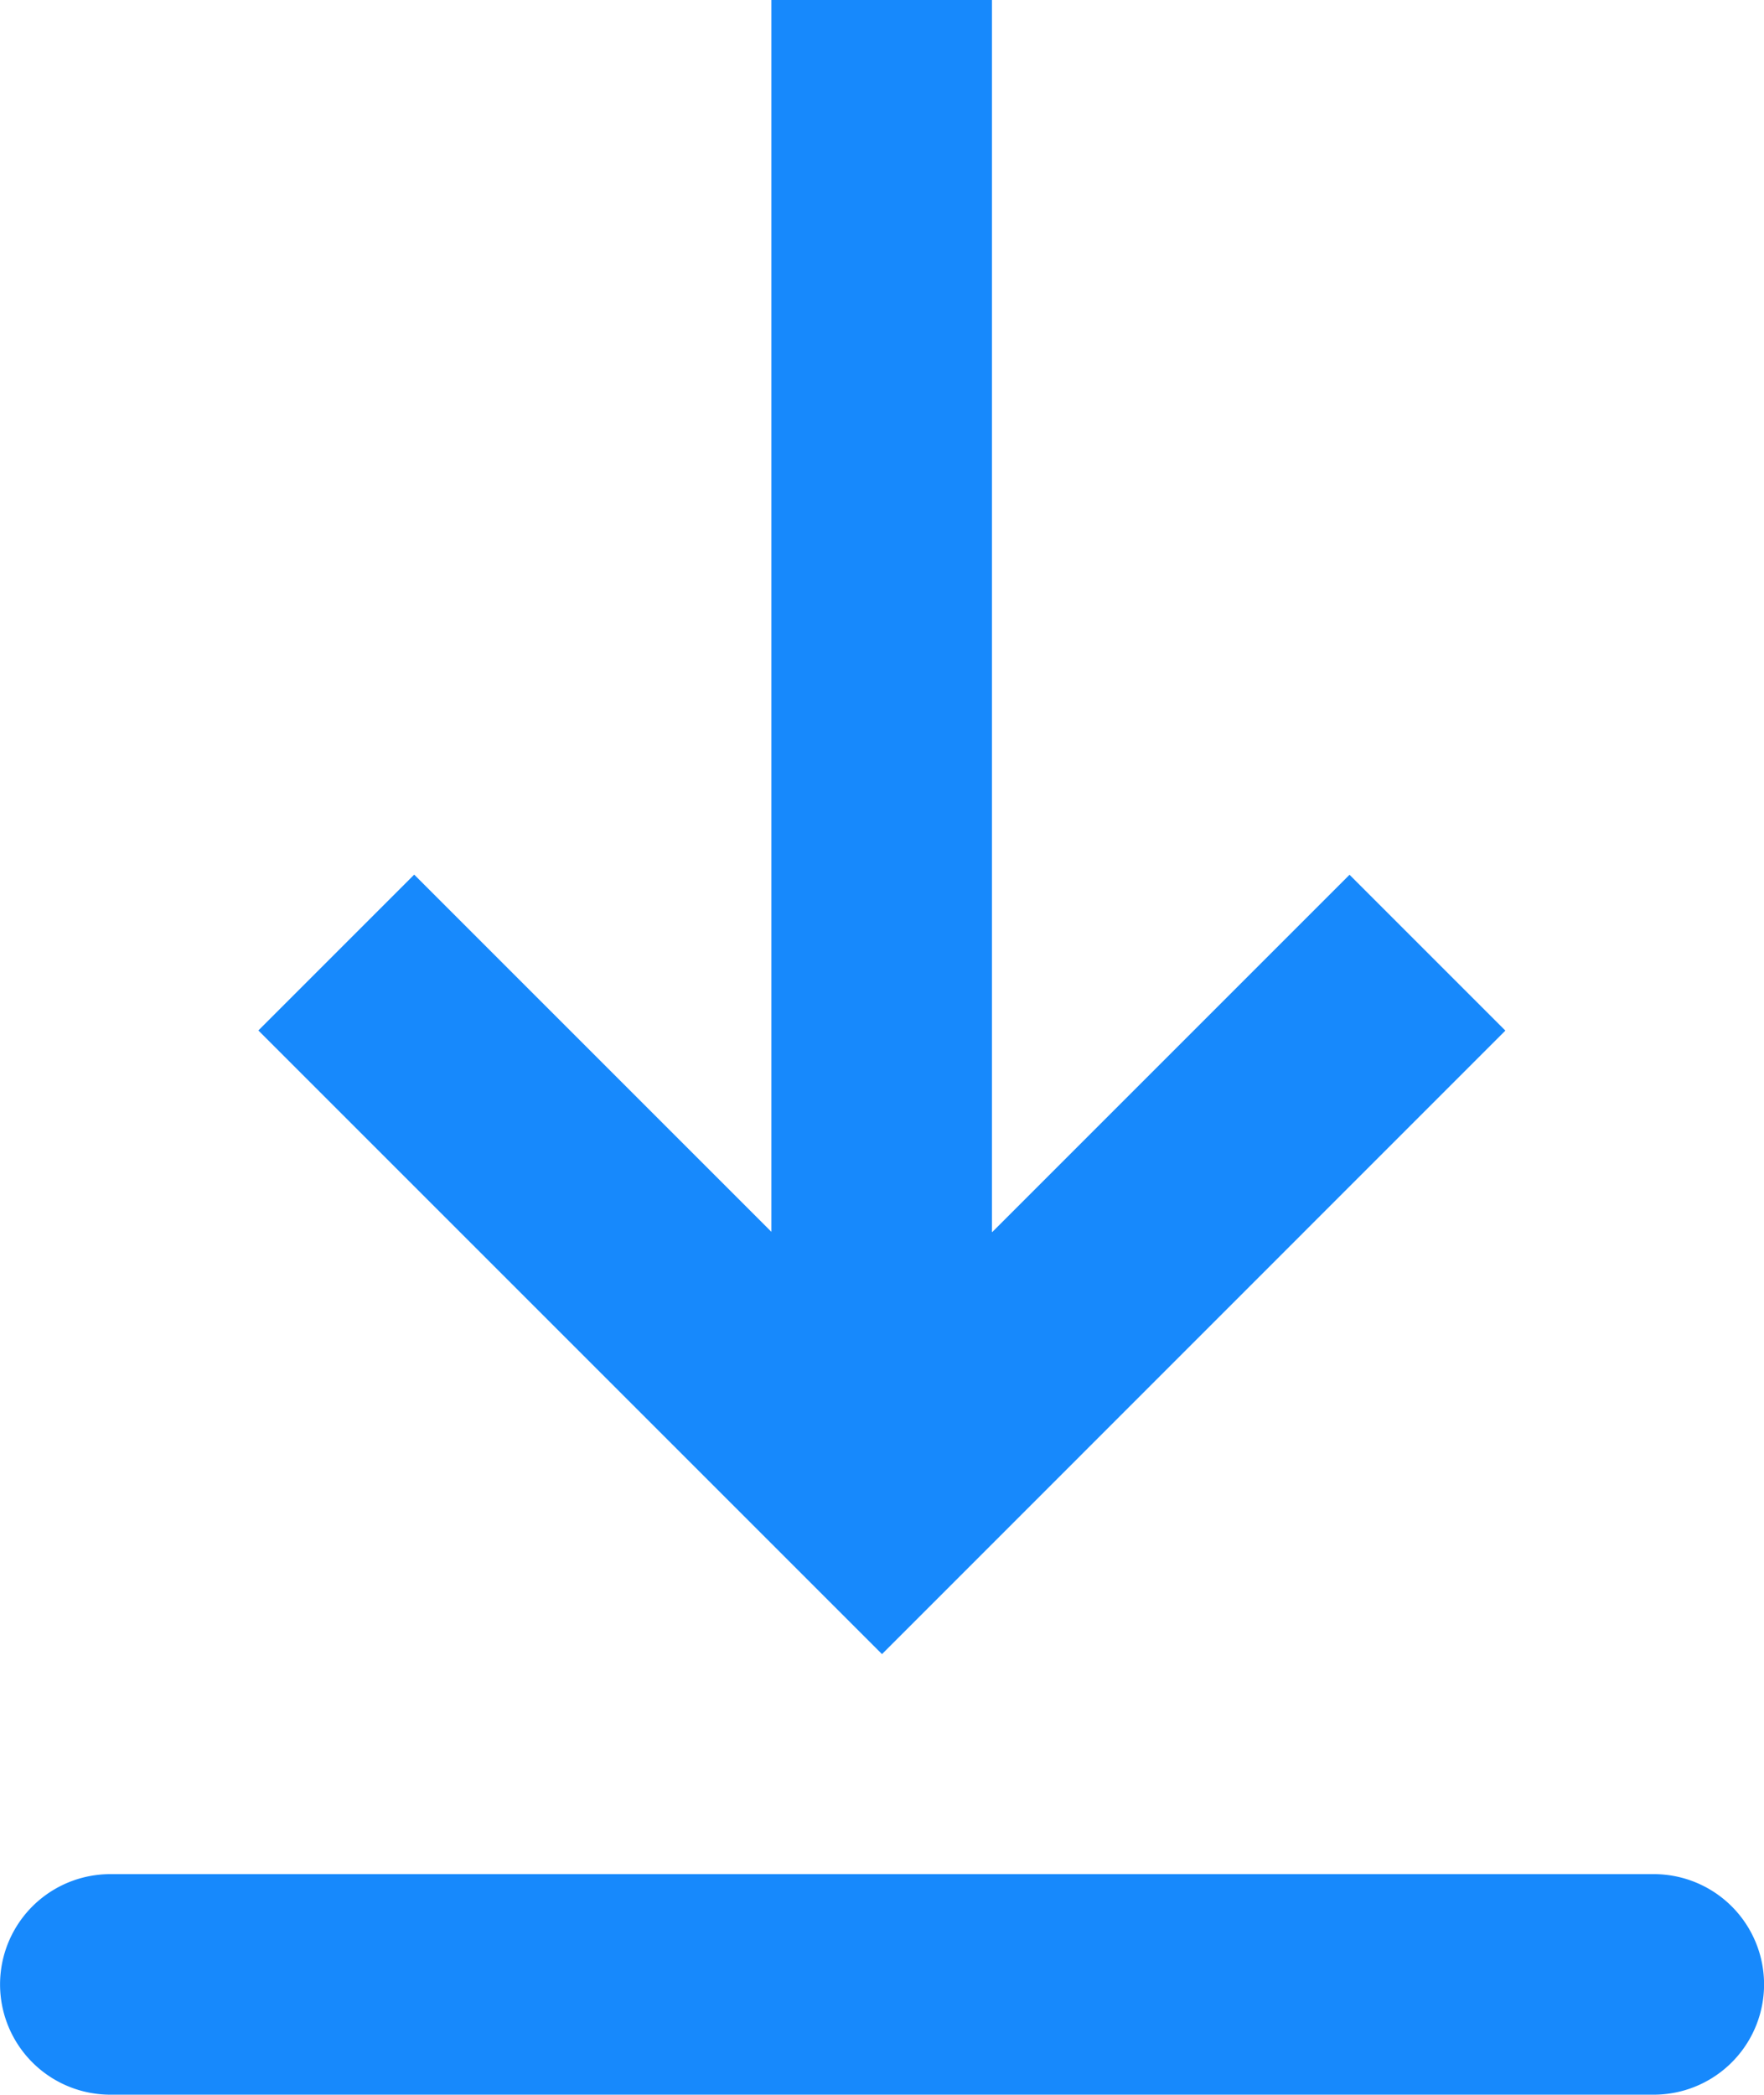 <?xml version="1.0" encoding="UTF-8"?> <svg xmlns="http://www.w3.org/2000/svg" width="13.334" height="15.833" viewBox="0 0 13.334 15.833"><path id="download" d="M4.167,15.833H15.834a.833.833,0,1,1,0,1.667H4.167a.833.833,0,1,1,0-1.667Zm6.667-4.854,2.7-2.7,1.178,1.178L10,14.17,5.286,9.456,6.464,8.278l2.7,2.7V1.667h1.667V10.98Z" transform="translate(-3.333 -1.667)" fill="#1789fc" fill-rule="evenodd"></path></svg> 